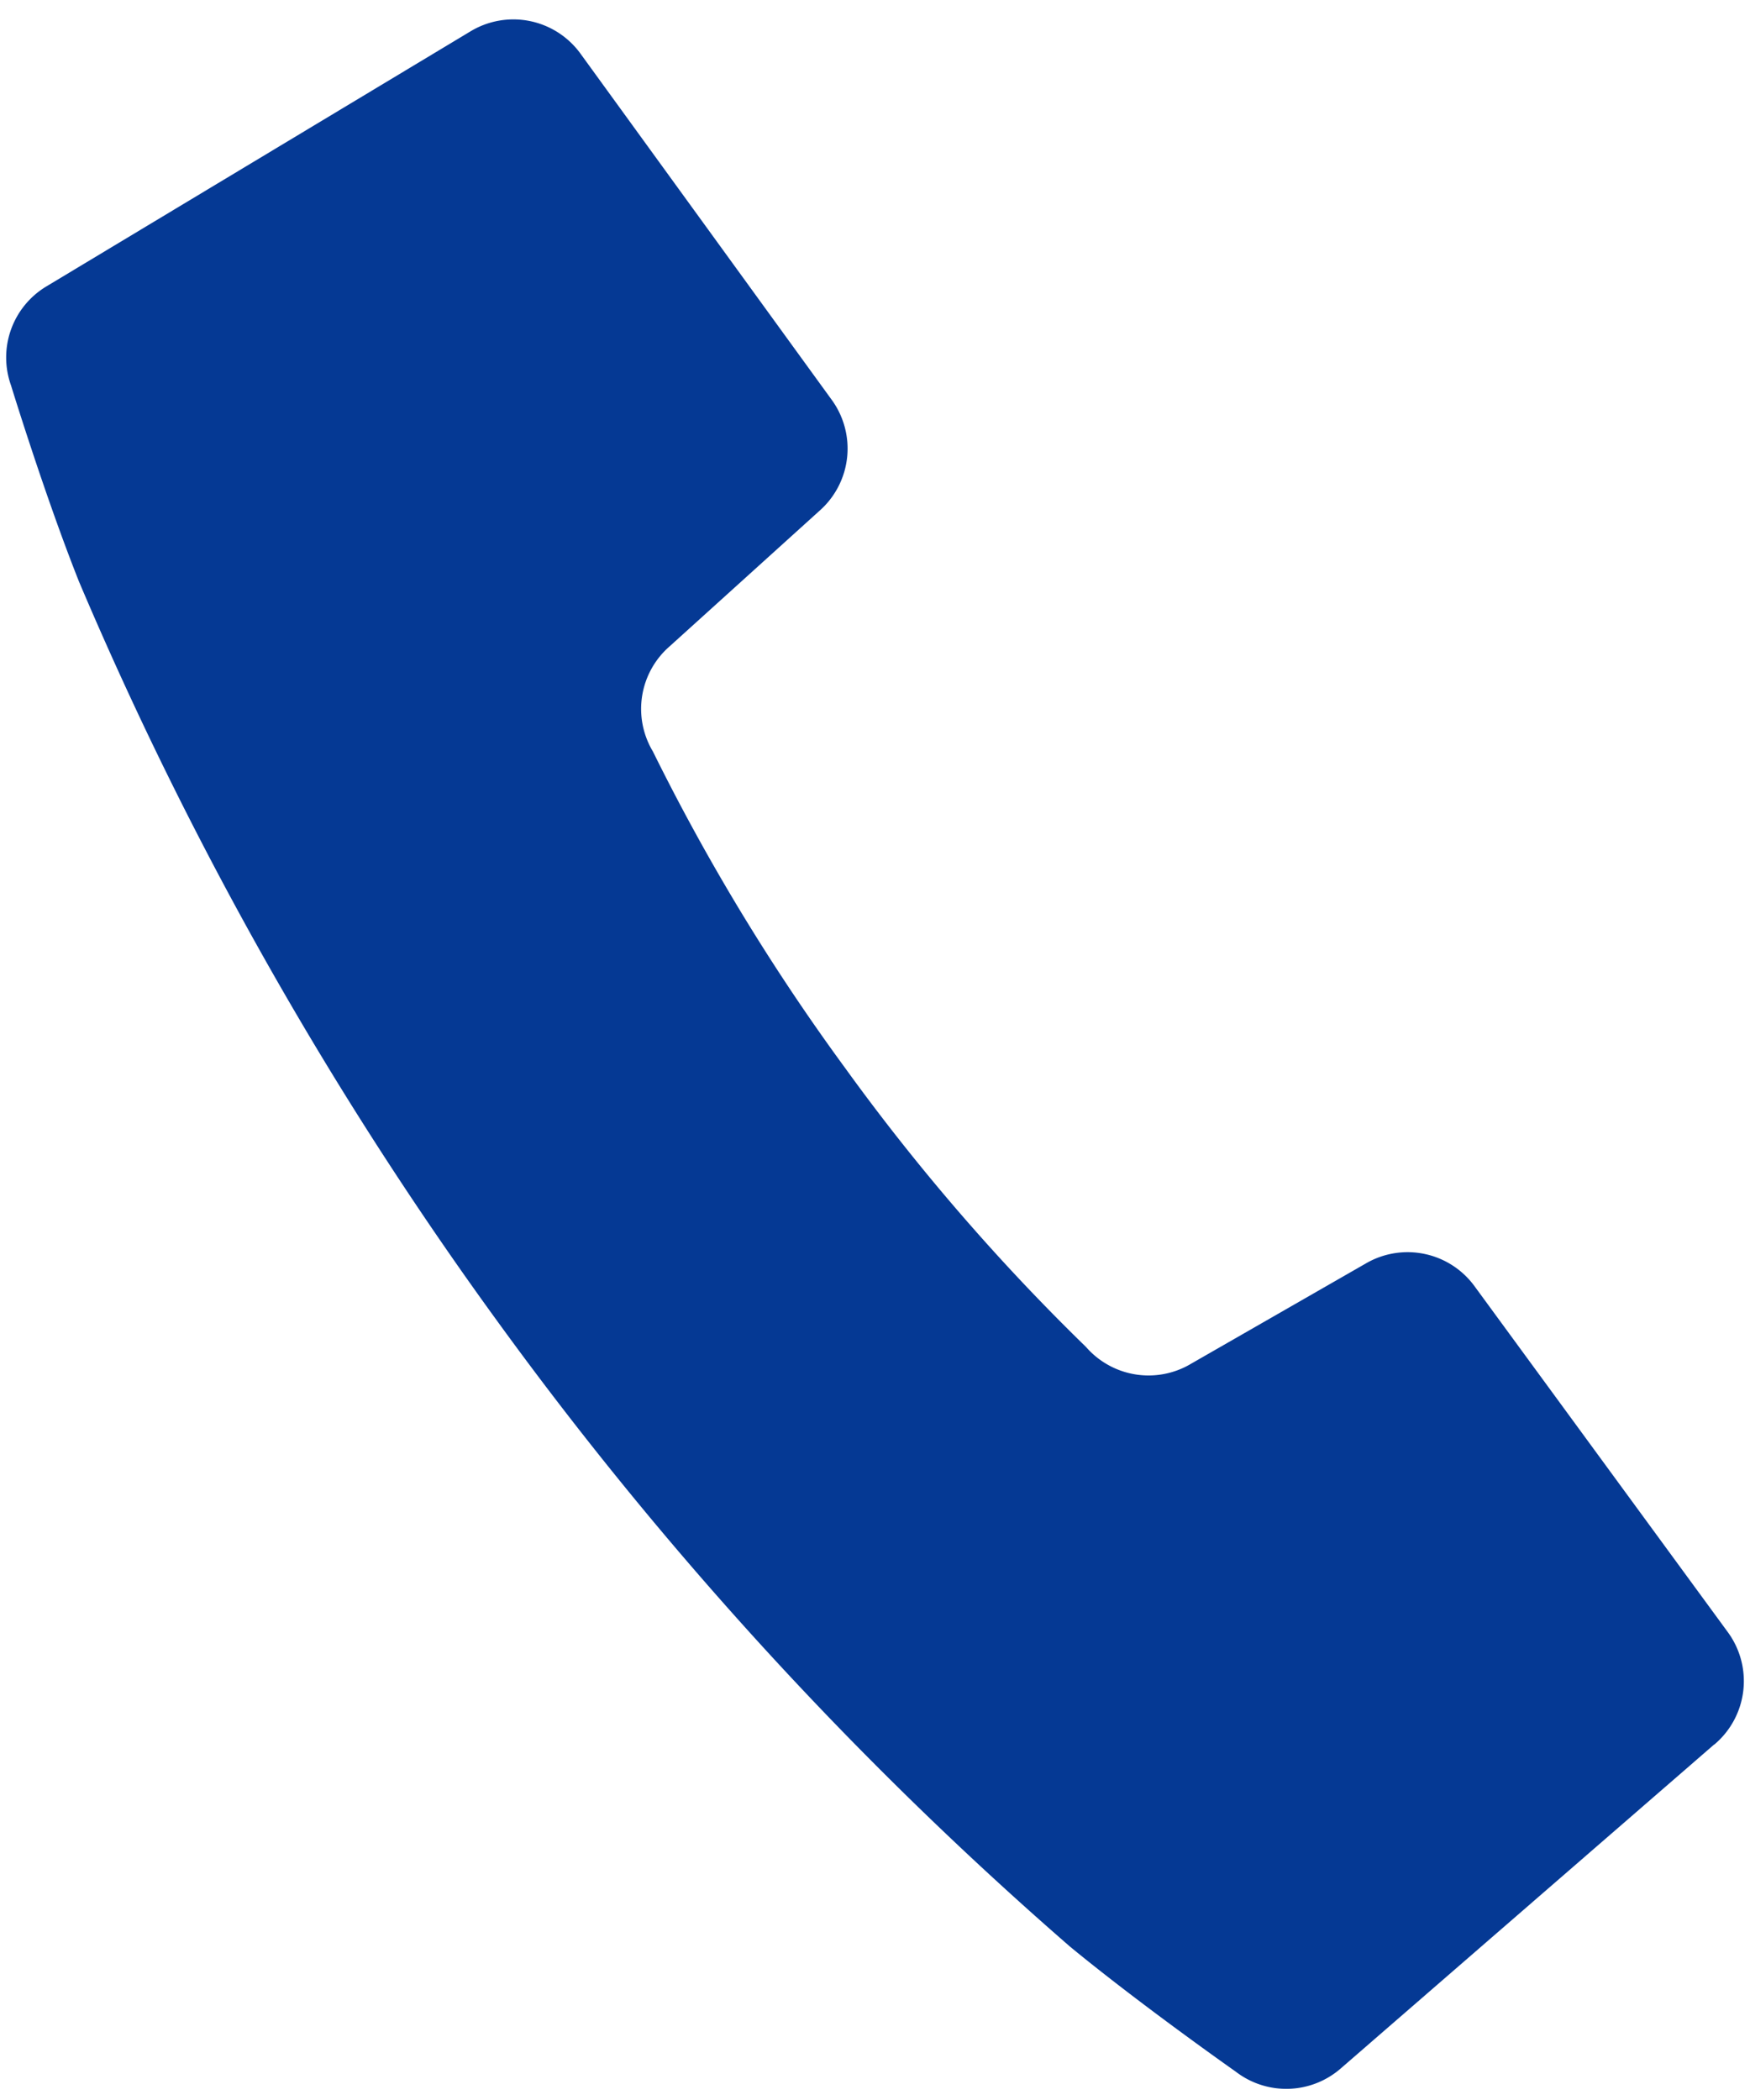 <svg id="レイヤー_1" data-name="レイヤー 1" xmlns="http://www.w3.org/2000/svg" viewBox="0 0 50 60"><defs><style>.cls-1{fill:#053994;}</style></defs><path class="cls-1" d="M48.976,49.843,38.317,59.09a2.368,2.368,0,0,1-3.014.097s-2.698-1.895-4.737-3.574a106.686,106.686,0,0,1-16.372-17.886A106.758,106.758,0,0,1,2.257,16.617C1.282,14.166.315,11.012.315,11.012A2.368,2.368,0,0,1,1.339,8.175L13.429.904a2.369,2.369,0,0,1,3.168.645l7.149,9.851a2.368,2.368,0,0,1-.332,3.194l-4.283,3.874a2.368,2.368,0,0,0-.476,3.004,60.835,60.835,0,0,0,5.481,9.028,60.811,60.811,0,0,0,6.894,7.986,2.369,2.369,0,0,0,3.004.476L39.046,36.086a2.368,2.368,0,0,1,3.085.665l7.226,9.869a2.368,2.368,0,0,1-.375,3.223Z"/></svg>